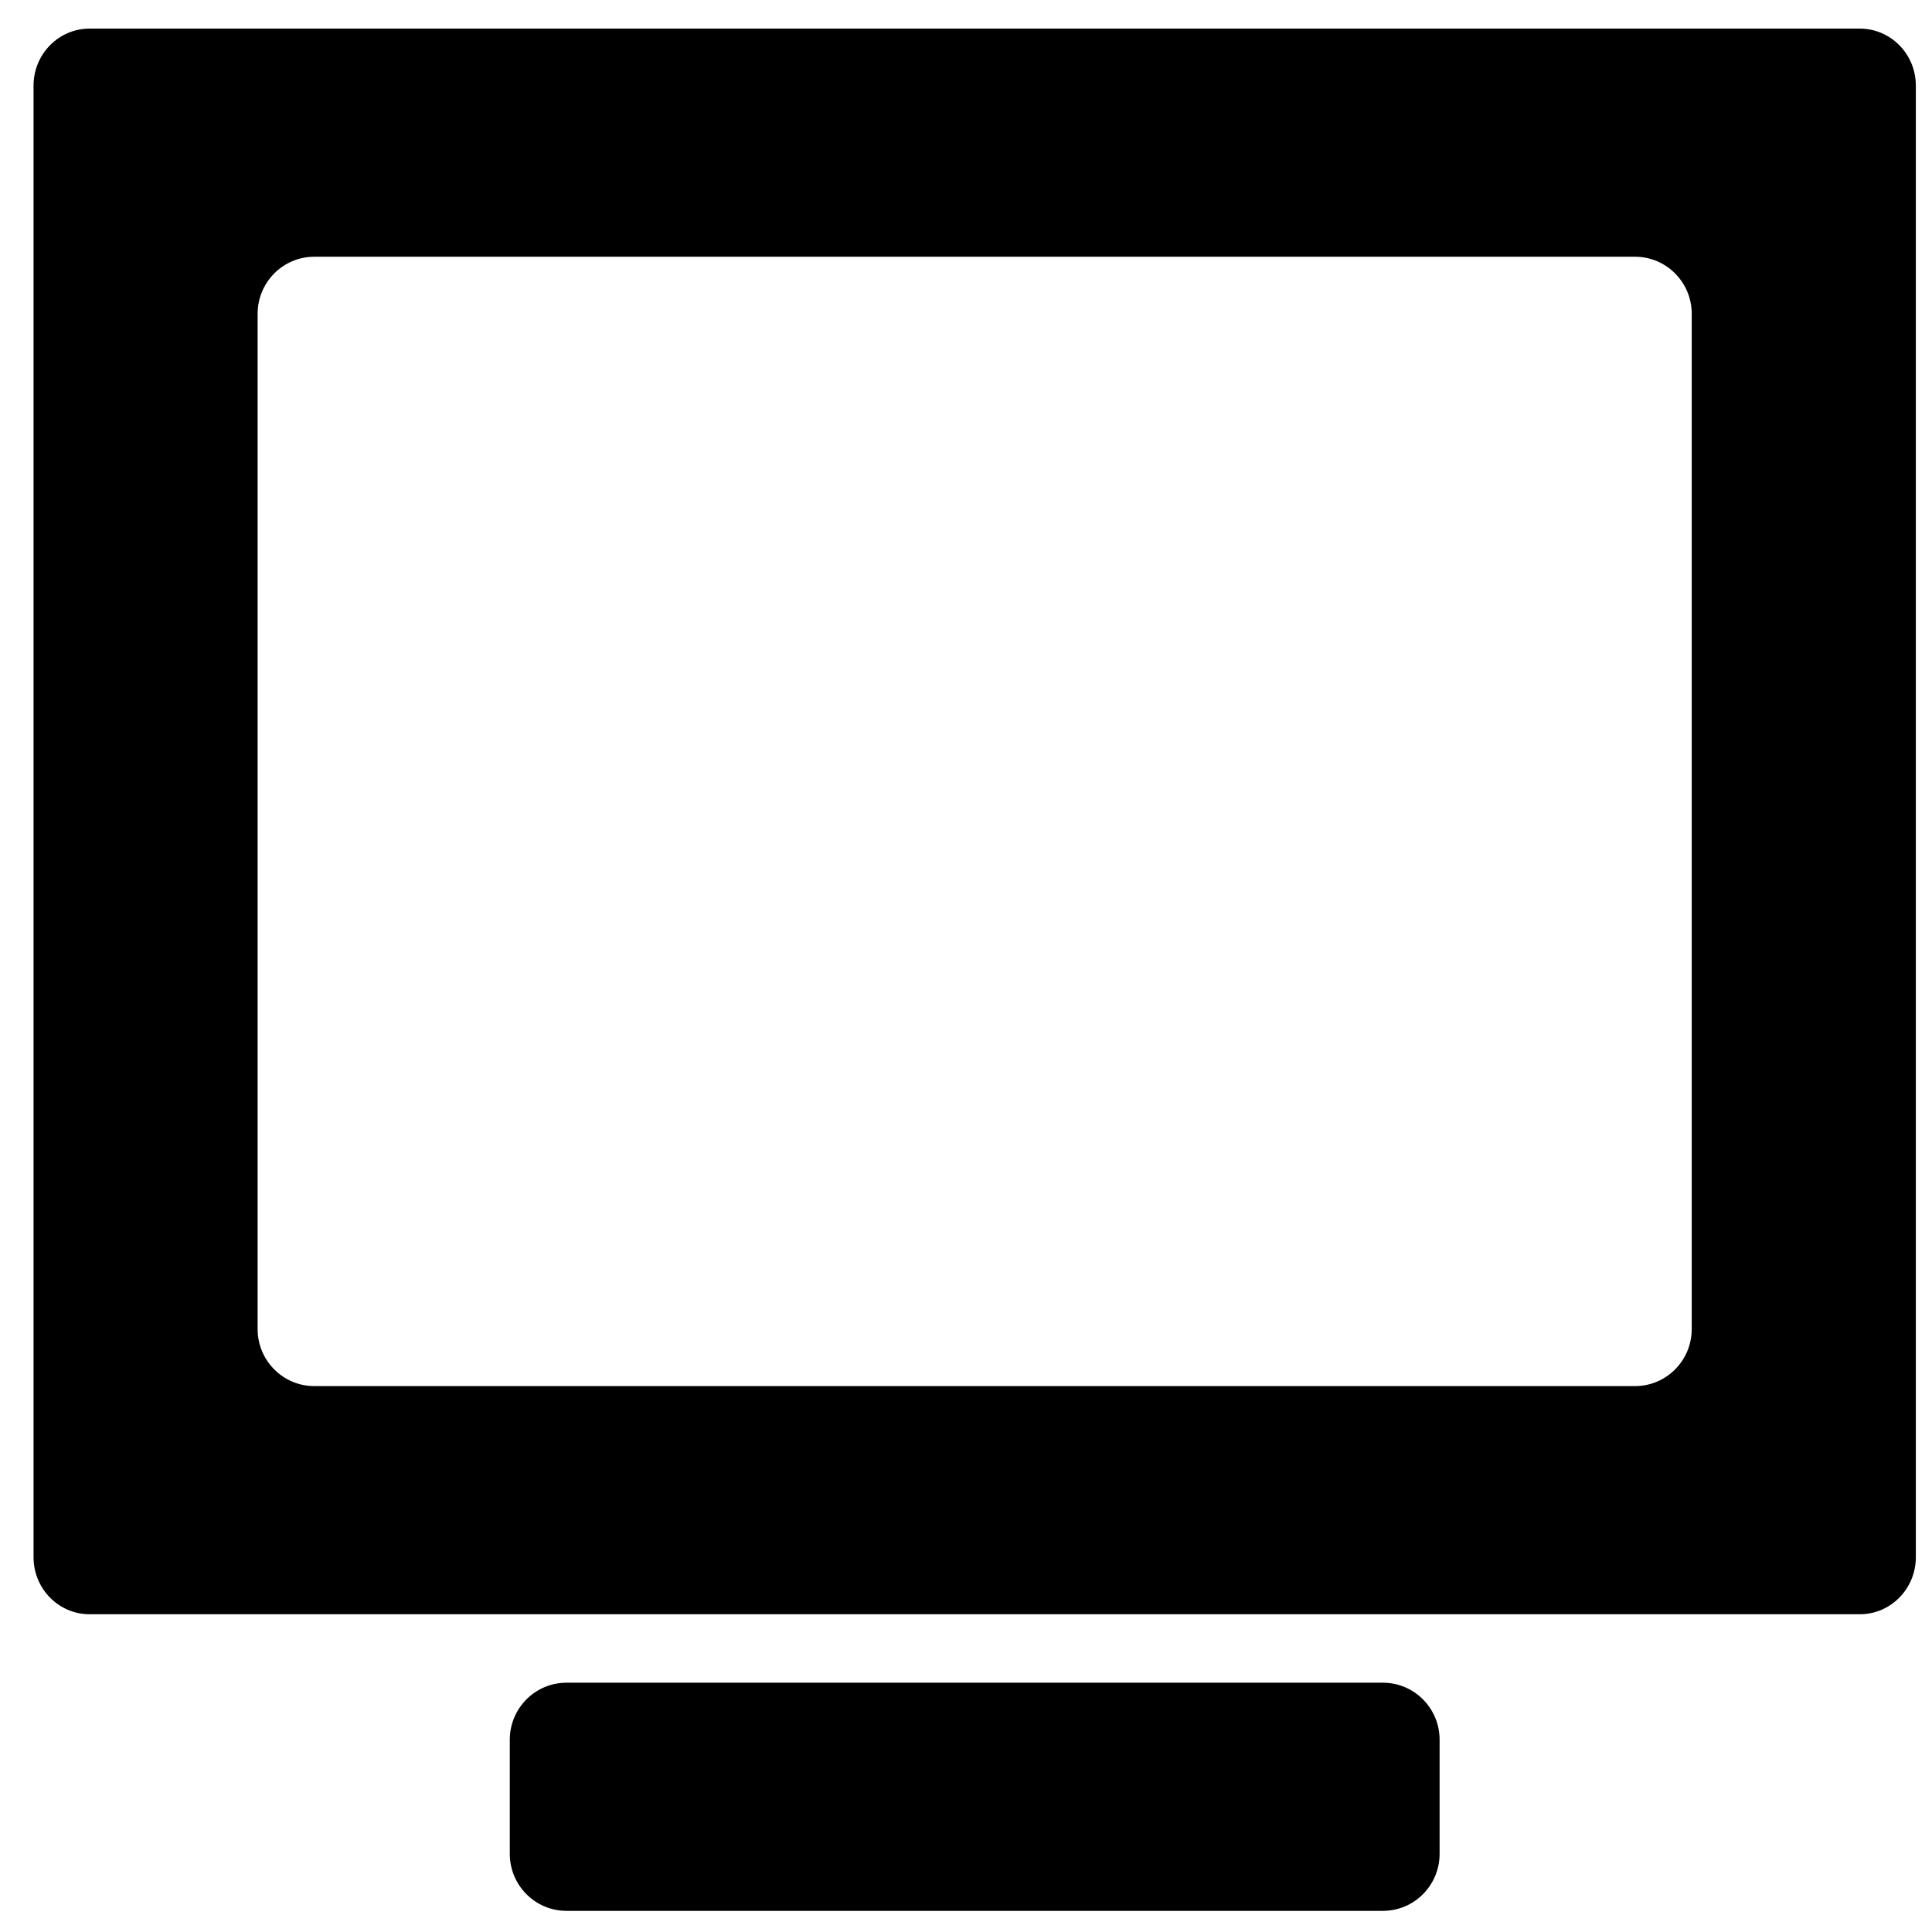 <?xml version="1.0" encoding="UTF-8"?>
<!-- Uploaded to: ICON Repo, www.iconrepo.com, Generator: ICON Repo Mixer Tools -->
<svg width="800px" height="800px" version="1.1" viewBox="144 144 512 512" xmlns="http://www.w3.org/2000/svg">
 <defs>
  <clipPath id="a">
   <path d="m152 151h499.9v421h-499.9z"/>
  </clipPath>
 </defs>
 <g clip-path="url(#a)">
  <path d="m227.3 212.04c-8.301 0-15.027 6.769-15.027 15.117v269.06c0 8.348 6.727 15.113 15.027 15.113h350c8.297 0 15.023-6.766 15.023-15.113v-269.06c0-8.348-6.727-15.117-15.023-15.117zm-59.562-60.461c-8.199 0-14.848 6.766-14.848 15.117v389.98c0 8.348 6.648 15.117 14.848 15.117h469.13c8.199 0 14.848-6.769 14.848-15.117v-389.98c0-8.352-6.648-15.117-14.848-15.117z" fill-rule="evenodd"/>
 </g>
 <path d="m279.1 605.05c0-8.348 6.727-15.113 15.027-15.113h216.36c8.297 0 15.023 6.766 15.023 15.113v30.23c0 8.352-6.727 15.117-15.023 15.117h-216.36c-8.301 0-15.027-6.766-15.027-15.117z" fill-rule="evenodd"/>
</svg>